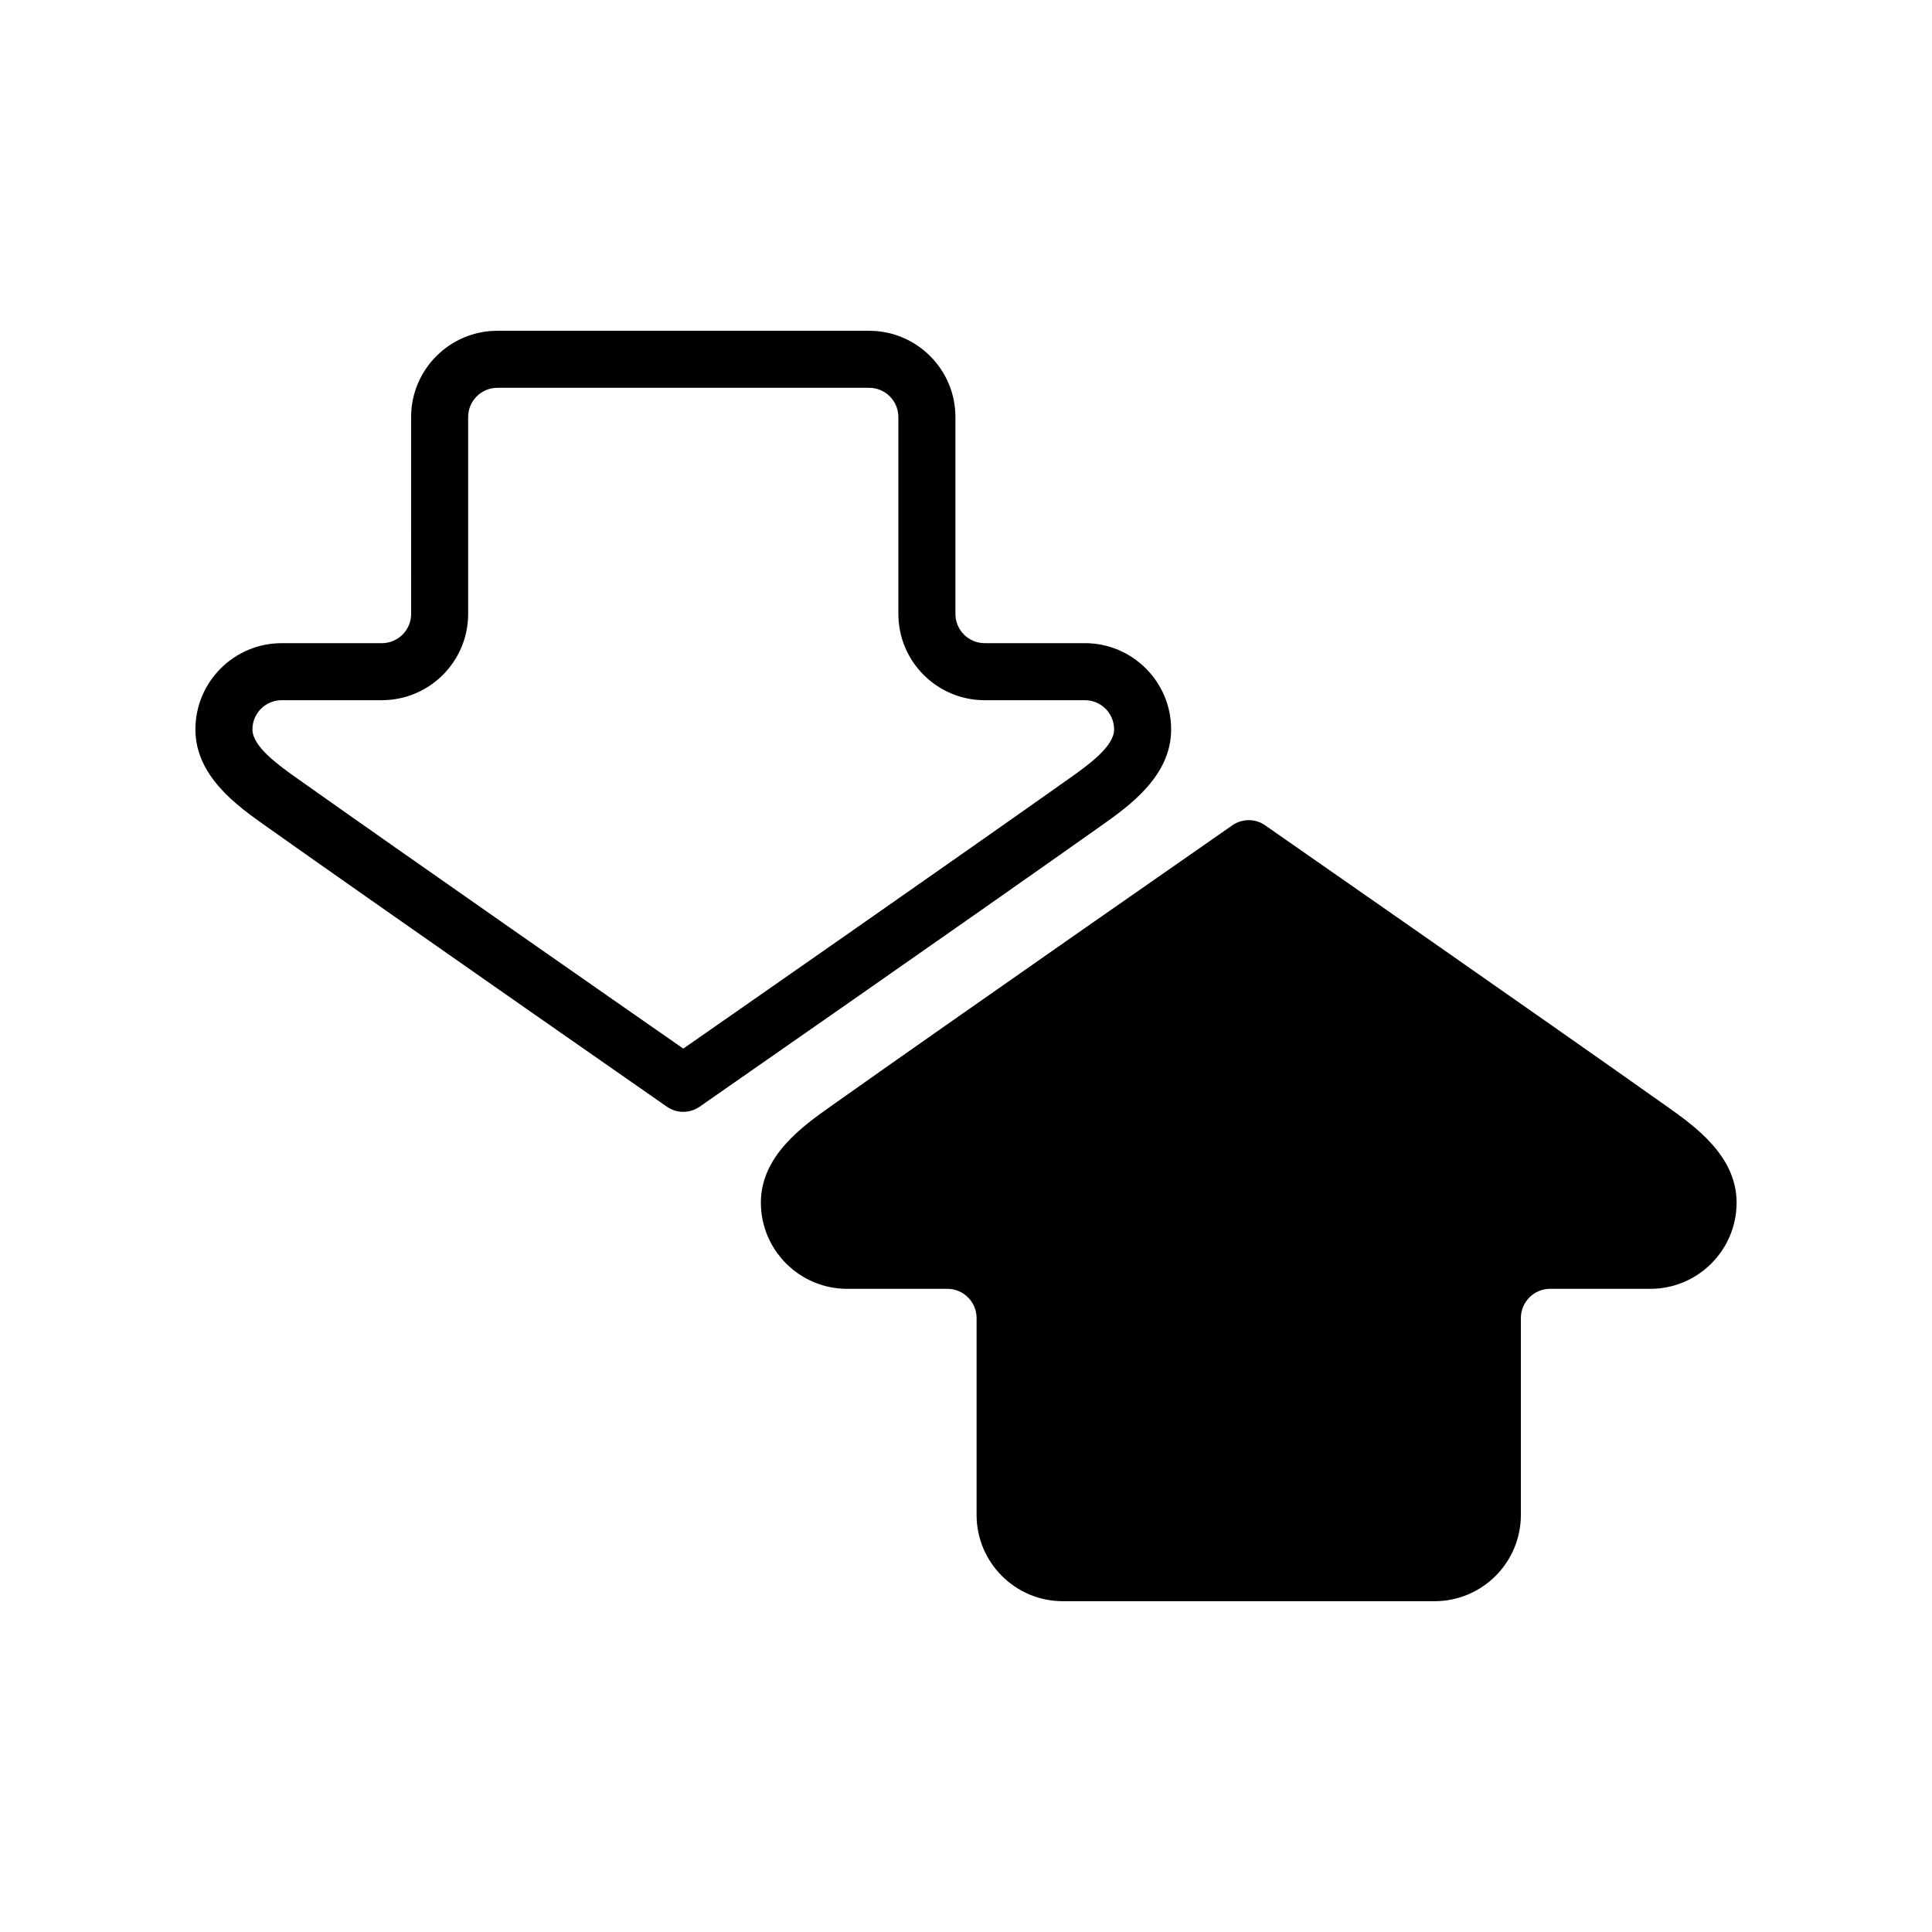 <?xml version="1.0" encoding="UTF-8"?>
<!-- Uploaded to: ICON Repo, www.svgrepo.com, Generator: ICON Repo Mixer Tools -->
<svg fill="#000000" width="800px" height="800px" version="1.1" viewBox="144 144 512 512" xmlns="http://www.w3.org/2000/svg">
 <g>
  <path d="m325.09 438.65h-0.031c-1.547 0-3.047-0.473-4.316-1.355-0.719-0.504-72.855-50.688-106.47-74.5-7.359-5.211-18.488-13.09-18.488-25.496 0-12.602 10.254-22.852 22.859-22.852h26.566c4.273 0 7.742-3.473 7.742-7.742l-0.004-52.184c0-12.605 10.254-22.859 22.859-22.859h98.531c12.605 0 22.859 10.254 22.859 22.859v52.18c0 4.273 3.473 7.742 7.742 7.742h26.566c12.605 0 22.859 10.254 22.859 22.852 0 12.41-11.129 20.285-18.488 25.496-33.613 23.816-105.75 74-106.47 74.5-1.27 0.883-2.773 1.359-4.32 1.359zm-106.45-109.09c-4.273 0-7.742 3.473-7.742 7.738 0 4.59 6.996 9.547 12.102 13.16 28.812 20.41 85.98 60.234 102.08 71.434 16.086-11.199 73.258-51.027 102.06-71.434 5.117-3.617 12.113-8.57 12.113-13.16 0-4.266-3.473-7.738-7.742-7.738h-26.574c-12.605 0-22.859-10.254-22.859-22.859v-52.184c0-4.273-3.473-7.742-7.742-7.742h-98.527c-4.273 0-7.742 3.473-7.742 7.742v52.18c0 12.605-10.254 22.859-22.859 22.859h-26.57z"/>
  <path d="m474.91 361.35h0.031c1.547 0 3.047 0.473 4.316 1.355 0.719 0.504 72.855 50.688 106.47 74.5 7.359 5.211 18.488 13.09 18.488 25.496 0 12.602-10.254 22.852-22.859 22.852h-26.566c-4.273 0-7.742 3.473-7.742 7.742v52.18c0 12.605-10.254 22.859-22.859 22.859h-98.523c-12.605 0-22.859-10.254-22.859-22.859v-52.18c0-4.273-3.473-7.742-7.742-7.742h-26.566c-12.605 0-22.859-10.254-22.859-22.852 0-12.41 11.129-20.285 18.488-25.496 33.613-23.816 105.75-74 106.47-74.5 1.27-0.883 2.773-1.355 4.316-1.355z"/>
 </g>
</svg>
